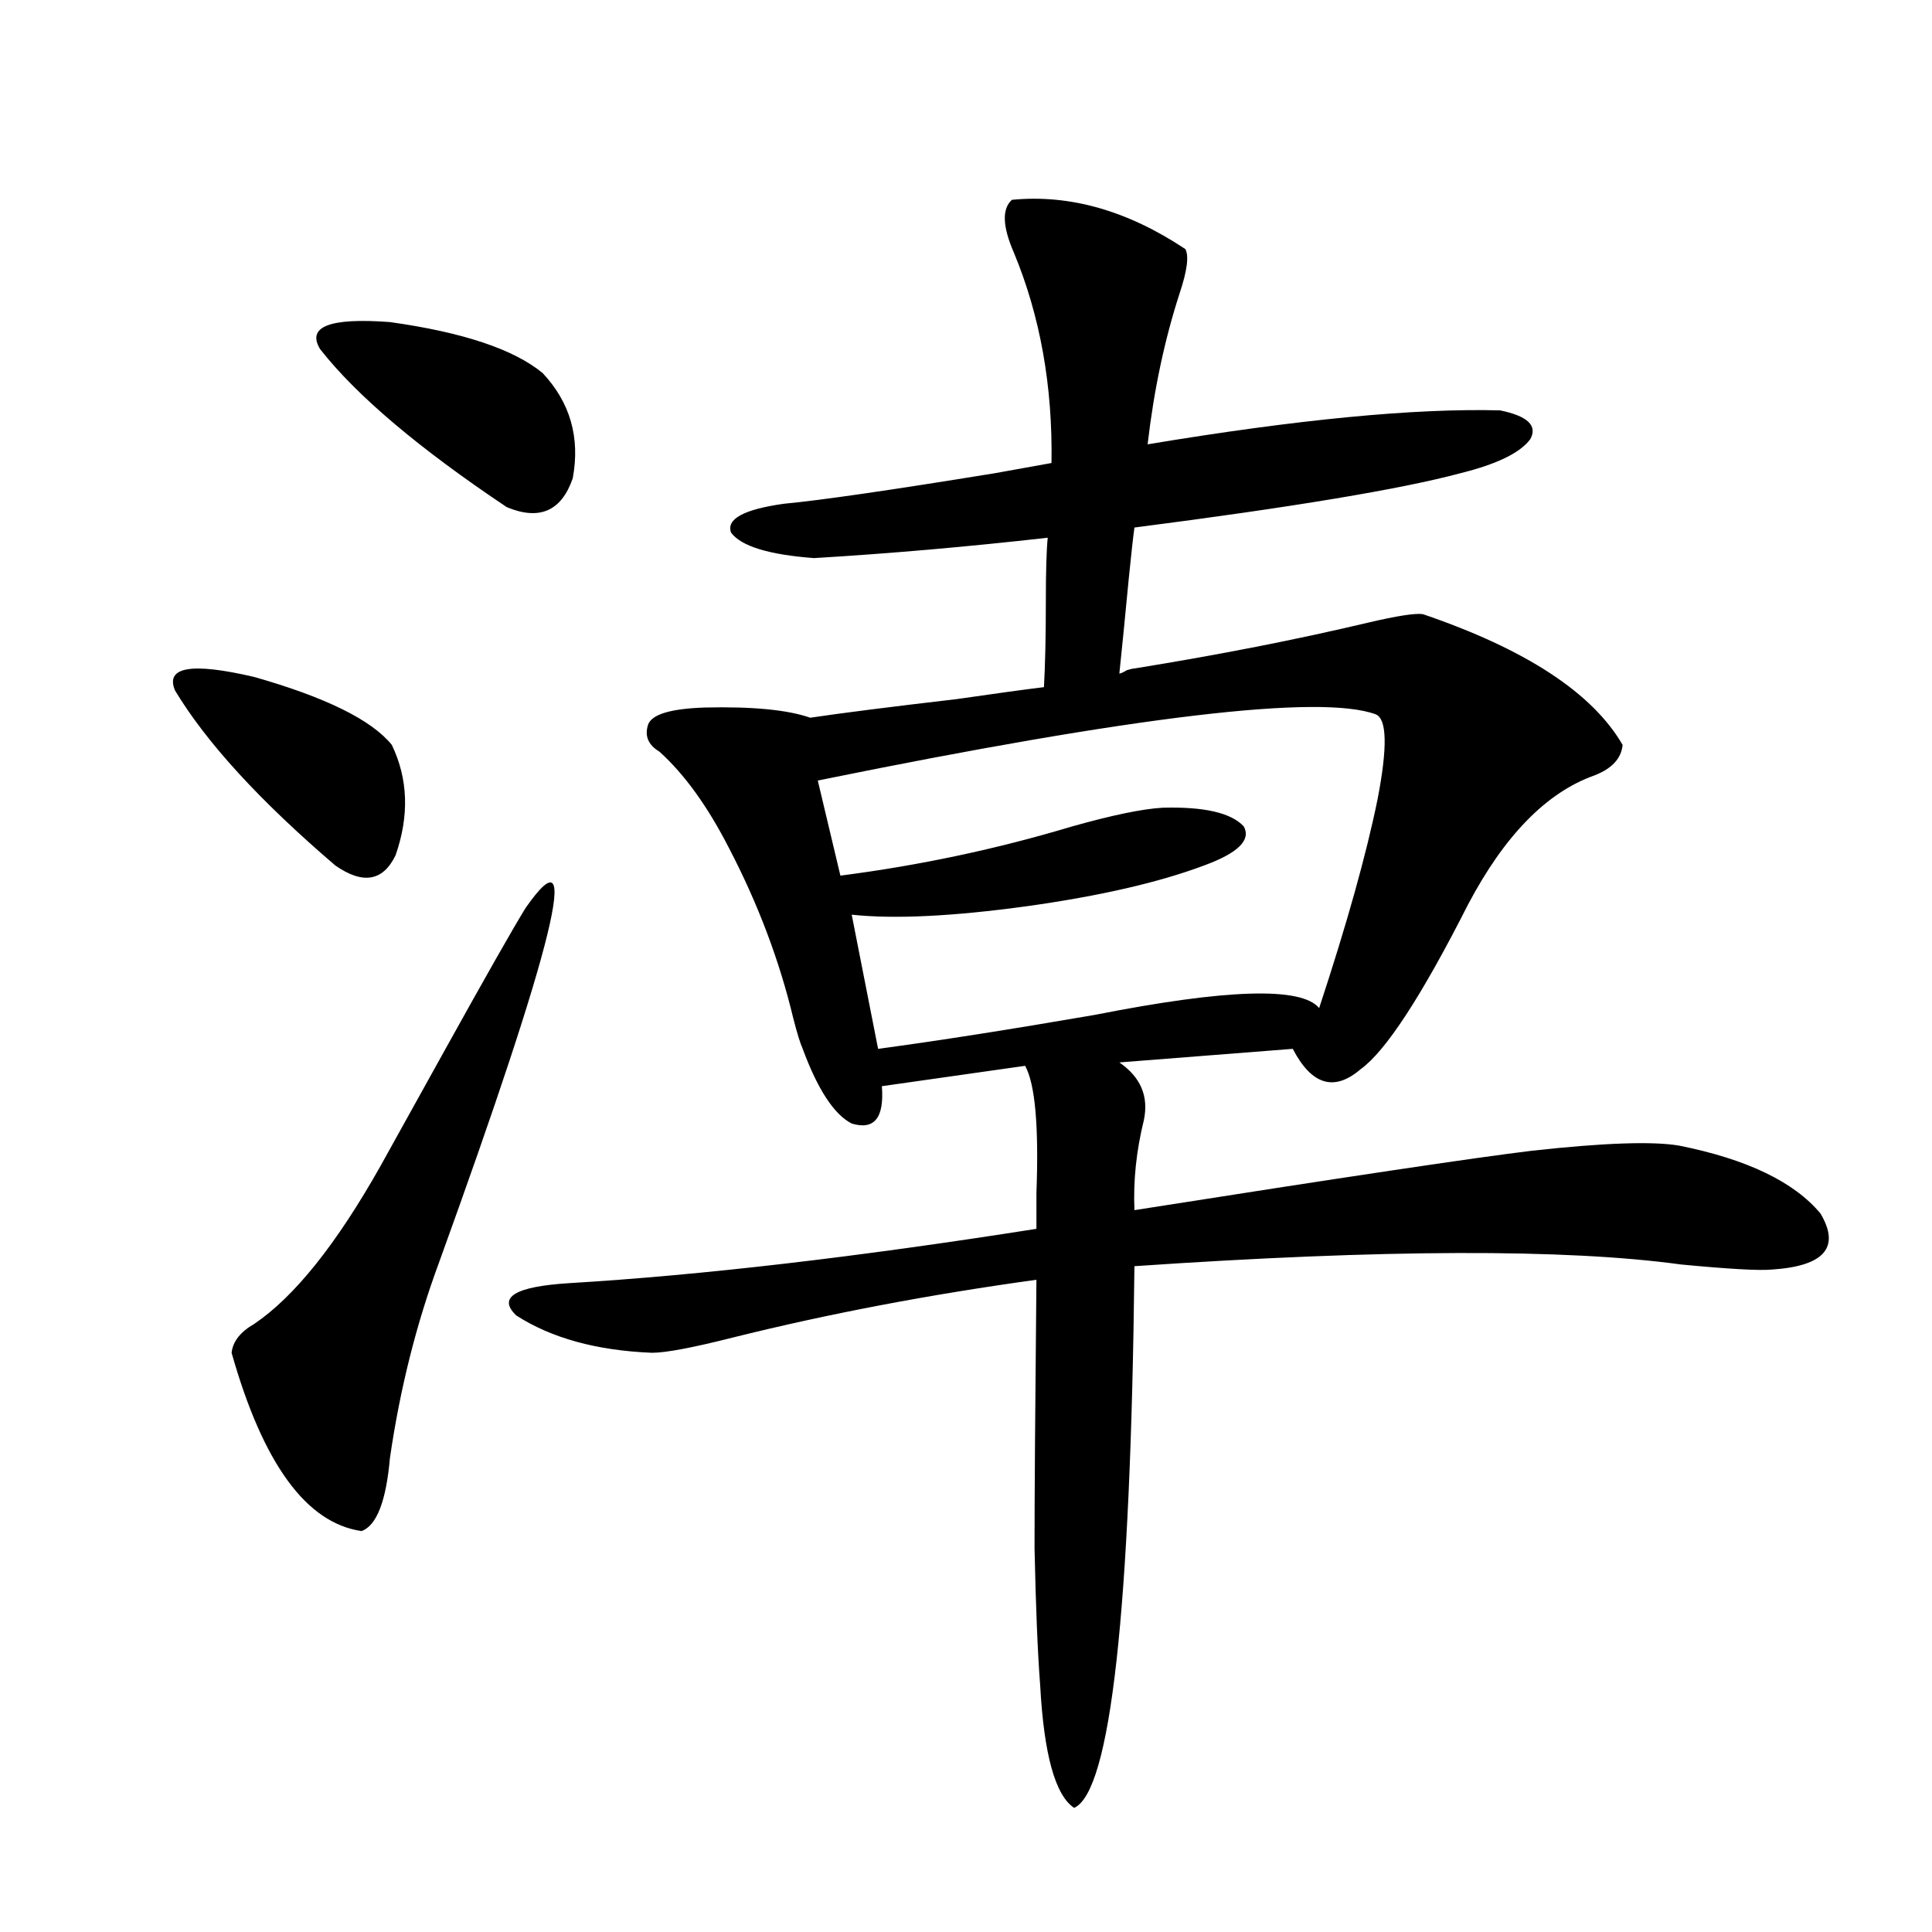 <?xml version="1.0" encoding="utf-8"?>
<!-- Generator: Adobe Illustrator 16.0.0, SVG Export Plug-In . SVG Version: 6.00 Build 0)  -->
<!DOCTYPE svg PUBLIC "-//W3C//DTD SVG 1.1//EN" "http://www.w3.org/Graphics/SVG/1.1/DTD/svg11.dtd">
<svg version="1.1" id="图层_1" xmlns="http://www.w3.org/2000/svg" xmlns:xlink="http://www.w3.org/1999/xlink" x="0px" y="0px"
	 width="1000px" height="1000px" viewBox="0 0 1000 1000" enable-background="new 0 0 1000 1000" xml:space="preserve">
<path d="M90.607,357.426c-5.213-12.305,8.445-14.639,40.975-7.031c37.072,10.547,60.807,22.275,71.218,35.156
	c8.445,17.578,9.101,36.626,1.951,57.129c-6.509,13.486-16.92,15.244-31.219,5.273C134.509,414.555,106.857,384.384,90.607,357.426z
	 M272.066,469.926c29.908-42.764,14.954,18.457-44.877,183.691c-11.707,31.641-20.167,65.342-25.365,101.074
	c-1.951,22.275-6.829,34.868-14.634,37.793c-28.627-4.092-51.065-34.854-67.315-92.285c0.641-5.85,4.543-10.835,11.707-14.941
	c20.808-14.063,42.591-41.309,65.364-81.738c7.149-12.881,18.201-32.808,33.17-59.766
	C251.579,505.082,265.558,480.473,272.066,469.926z M165.728,180.766c-7.164-11.714,4.878-16.396,36.097-14.063
	c37.713,5.273,64.054,14.063,79.022,26.367c14.299,15.244,19.512,33.398,15.609,54.492c-5.854,17.002-17.24,21.973-34.146,14.941
	C216.778,232.045,184.584,204.799,165.728,180.766z M587.181,346c43.566-7.031,83.9-14.941,120.973-23.73
	c14.954-3.516,24.39-4.971,28.292-4.395c53.322,18.169,87.803,40.732,103.412,67.676c-0.655,7.031-5.533,12.305-14.634,15.82
	c-24.725,8.789-46.508,31.064-65.364,66.797c-24.069,47.461-42.605,75.889-55.608,85.254c-13.658,11.729-25.365,8.213-35.121-10.547
	l-89.754,7.031c11.052,7.622,15.274,17.578,12.683,29.883c-3.902,15.82-5.533,31.353-4.878,46.582
	c107.955-16.987,176.581-27.246,205.849-30.762c37.072-4.092,62.438-4.971,76.096-2.637c35.121,7.031,59.511,18.76,73.169,35.156
	c10.396,17.578,1.951,27.246-25.365,29.004c-6.509,0.591-22.118-0.288-46.828-2.637c-59.846-8.198-154.143-7.91-282.92,0.879
	c-1.951,178.707-12.362,272.159-31.219,280.371c-9.756-6.454-15.609-27.548-17.561-63.281c-1.311-17.001-2.286-40.731-2.927-71.191
	c0-26.367,0.32-72.646,0.976-138.867c-55.288,7.622-107.649,17.578-157.069,29.883c-20.822,5.273-34.801,7.91-41.95,7.91
	c-28.627-1.167-52.041-7.607-70.242-19.336c-9.756-9.365-0.655-14.941,27.316-16.699c68.291-4.092,148.93-13.472,241.945-28.125
	c0-4.092,0-10.244,0-18.457c1.296-34.565-0.655-56.538-5.854-65.918l-74.145,10.547c1.296,16.411-3.902,22.852-15.609,19.336
	c-9.115-4.683-17.561-17.578-25.365-38.672c-1.311-2.925-2.927-8.198-4.878-15.82c-7.164-29.883-18.216-59.175-33.17-87.891
	c-11.066-21.67-23.094-38.369-36.097-50.098c-5.854-3.516-7.805-8.198-5.854-14.063c1.951-5.273,11.707-8.198,29.268-8.789
	c24.71-0.576,42.926,1.182,54.633,5.273c15.609-2.334,40.975-5.562,76.096-9.668c20.152-2.925,35.121-4.971,44.877-6.152
	c0.641-11.714,0.976-26.367,0.976-43.945c0-15.82,0.32-26.943,0.976-33.398c-41.63,4.697-81.949,8.213-120.973,10.547
	c-23.414-1.758-37.728-6.152-42.926-13.184c-2.606-7.031,6.494-12.002,27.316-14.941c18.856-1.758,55.273-7.031,109.266-15.82
	c13.003-2.334,22.759-4.092,29.268-5.273c0.641-39.839-5.854-76.162-19.512-108.984c-5.854-13.472-6.188-22.549-0.976-27.246
	c29.908-2.925,59.831,5.576,89.754,25.488c1.951,3.516,0.976,11.138-2.927,22.852c-7.805,24.033-13.338,50.098-16.585,78.223
	c77.392-12.881,138.198-18.745,182.435-17.578c14.299,2.939,19.512,7.91,15.609,14.941c-5.213,7.031-17.24,12.896-36.097,17.578
	c-30.578,8.213-86.827,17.578-168.776,28.125c-0.655,4.697-1.631,13.486-2.927,26.367c-1.951,20.518-3.582,36.914-4.878,49.219
	c0.641,0,1.951-0.576,3.902-1.758C585.229,346.303,586.525,346,587.181,346z M712.056,369.73
	c-28.627-10.547-124.875,0.879-288.773,34.277l11.707,49.219c40.975-5.273,80.974-13.76,119.997-25.488
	c20.808-5.85,36.417-9.077,46.828-9.668c21.463-0.576,35.441,2.637,41.95,9.668c3.902,7.031-2.927,13.774-20.487,20.215
	c-23.414,8.789-53.992,15.82-91.705,21.094c-38.383,5.273-68.626,6.743-90.729,4.395l13.658,69.434
	c30.563-4.092,67.956-9.956,112.192-17.578c68.291-13.472,106.979-14.639,116.095-3.516c14.299-43.354,24.39-79.39,30.243-108.105
	C718.229,386.732,717.909,372.079,712.056,369.73z"/>
</svg>
